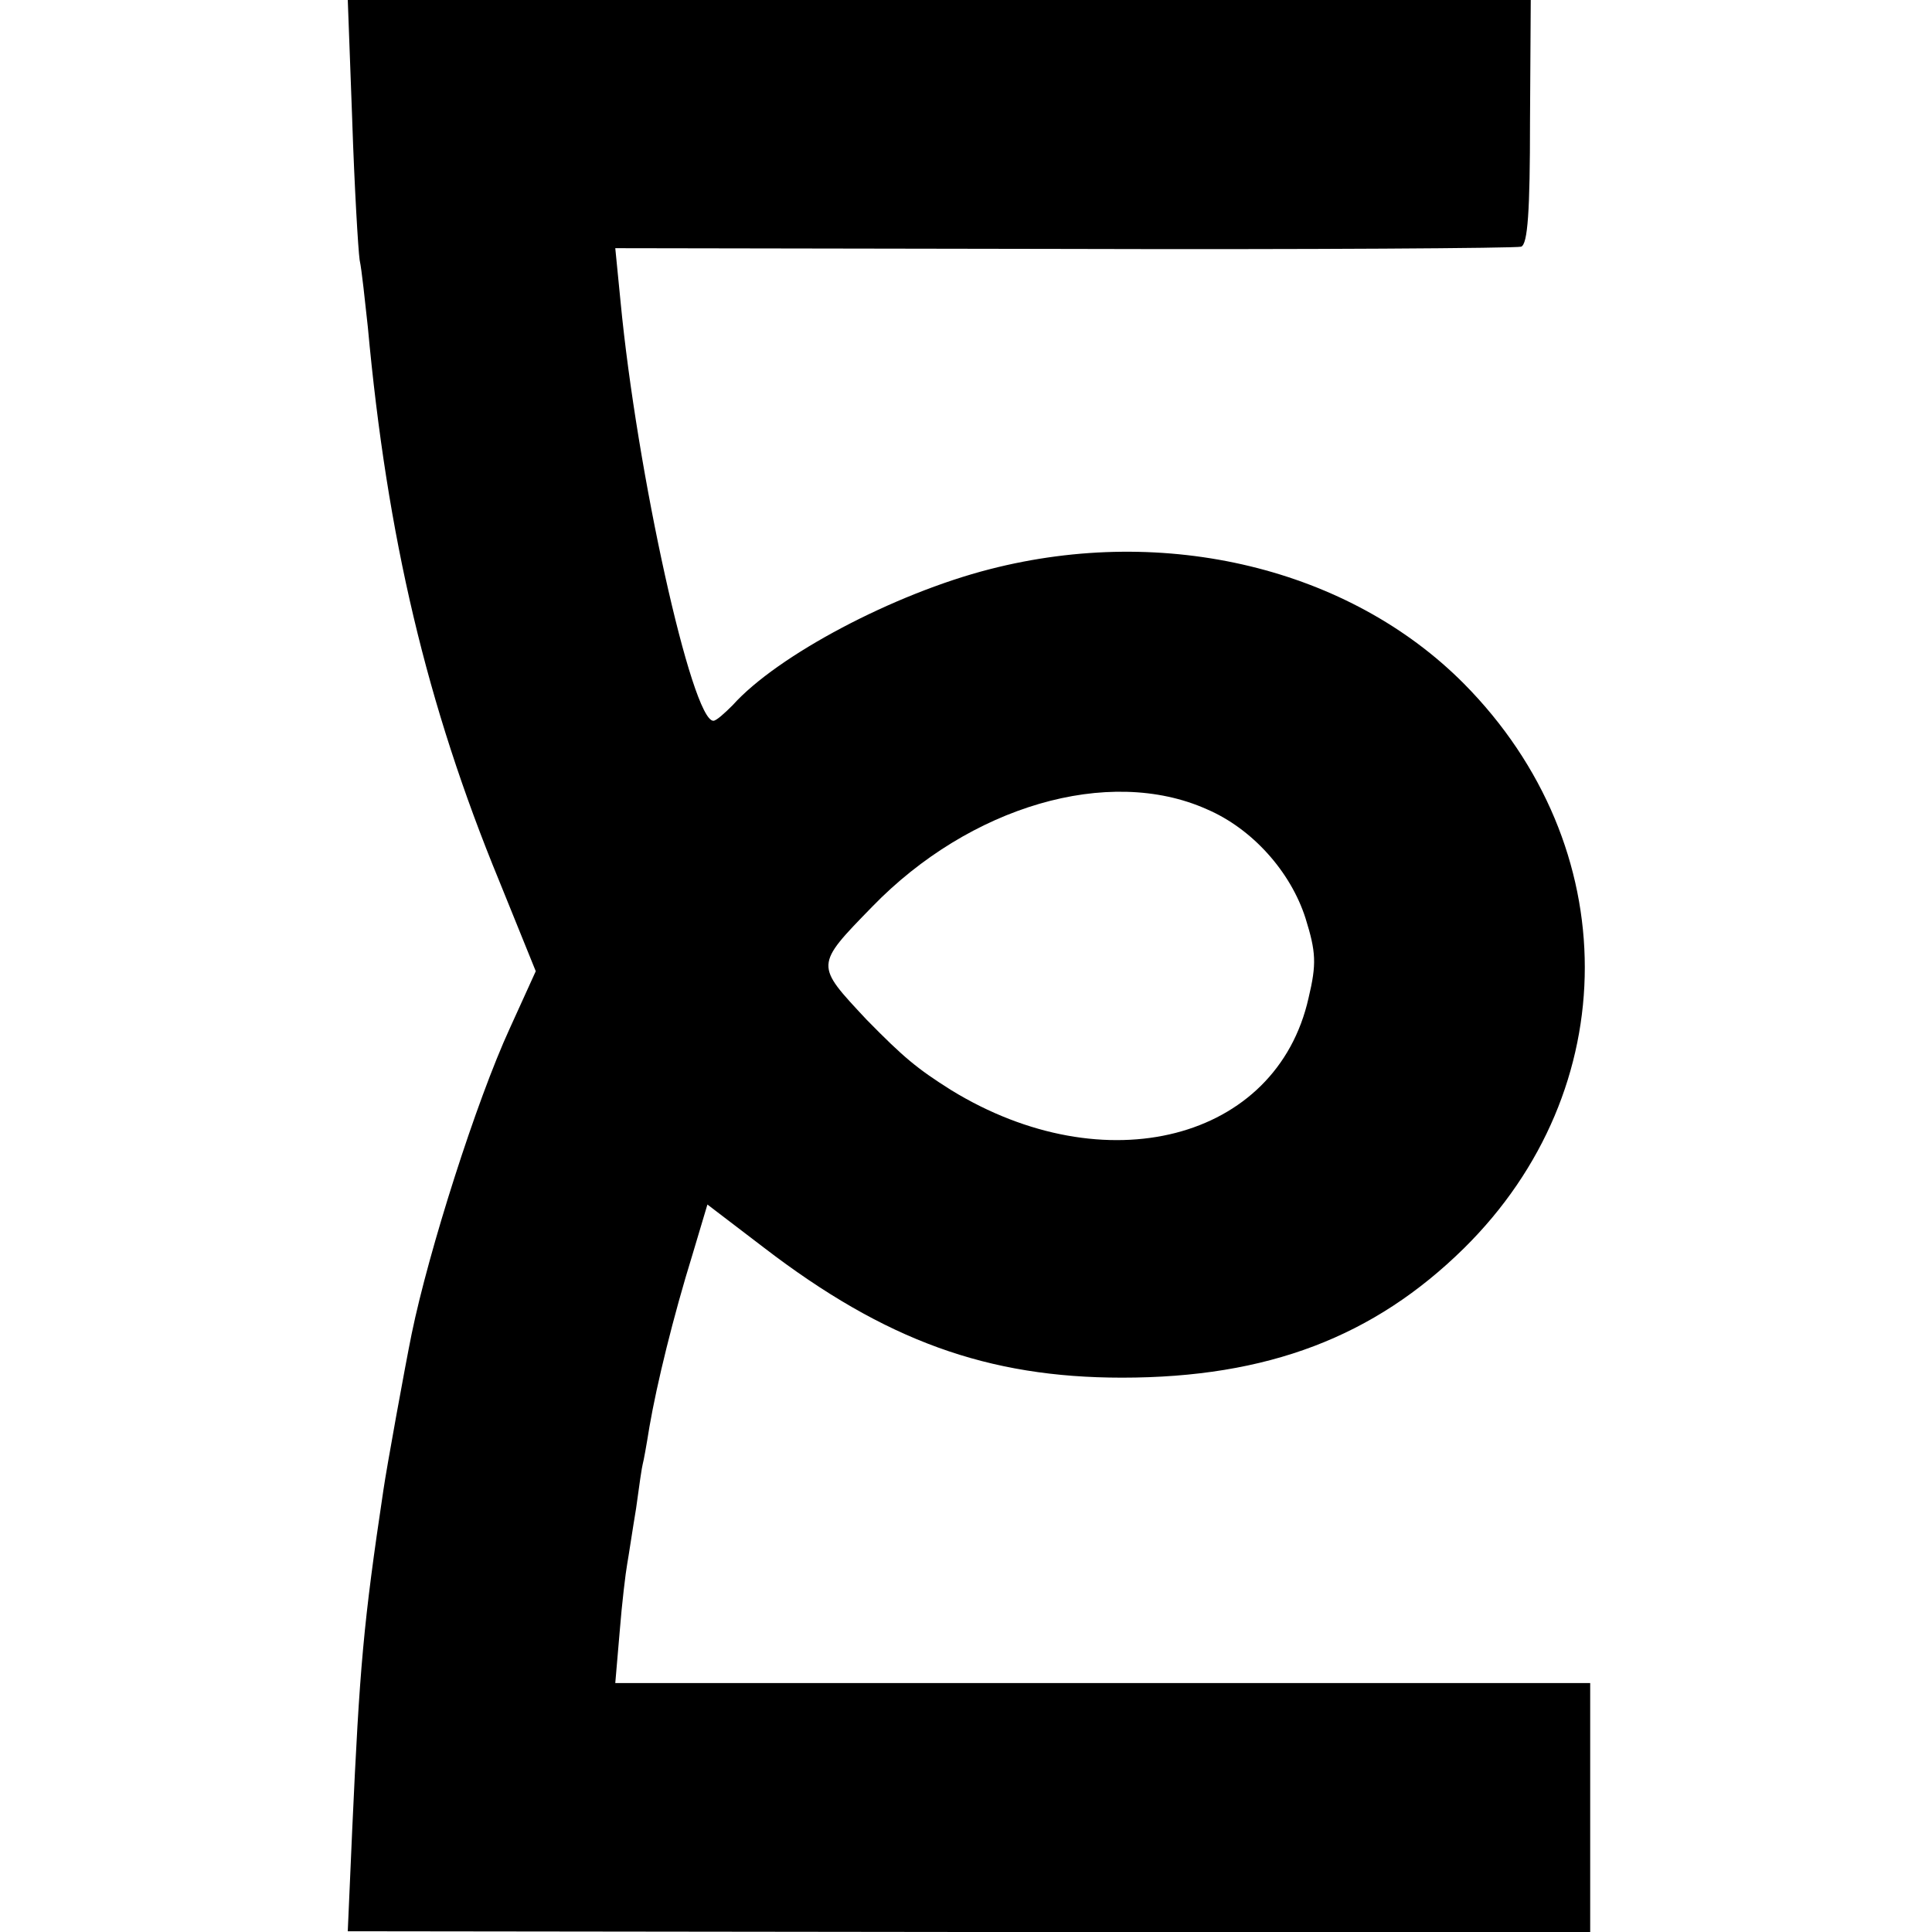 <?xml version="1.0" standalone="no"?>
<!DOCTYPE svg PUBLIC "-//W3C//DTD SVG 20010904//EN"
 "http://www.w3.org/TR/2001/REC-SVG-20010904/DTD/svg10.dtd">
<svg version="1.0" xmlns="http://www.w3.org/2000/svg"
 width="260pt" height="260pt" viewBox="0 0 260 260"
 preserveAspectRatio="xMidYMid meet">
<g transform="translate(0,260) scale(0.1,-0.1)"
fill="#000000" stroke="none">
<path d="M474 2438 c3 -90 8 -174 10 -188 3 -14 7 -54 11 -90 26 -283 79 -508
177 -746 l49 -121 -35 -77 c-45 -98 -109 -299 -132 -411 -9 -44 -34 -182 -38
-210 -27 -180 -32 -238 -42 -457 l-6 -137 836 -1 836 0 0 167 0 168 -656 0
-656 0 6 70 c3 38 8 79 10 90 2 11 7 45 12 75 4 30 8 57 9 60 1 3 5 25 9 50
10 58 32 148 58 232 l20 67 76 -58 c163 -125 301 -175 482 -175 196 0 339 55
460 174 217 214 217 541 0 760 -154 155 -401 215 -638 154 -129 -33 -286 -116
-346 -183 -11 -11 -22 -21 -26 -21 -29 0 -103 334 -125 565 l-7 71 603 -1
c332 -1 609 1 616 3 9 3 12 48 12 168 l1 164 -796 0 -796 0 6 -162z m1150
-927 c61 -26 113 -84 133 -147 14 -45 15 -61 4 -107 -43 -192 -274 -251 -481
-124 -46 29 -64 44 -114 95 -69 74 -70 72 8 152 131 135 318 190 450 131z"/>
</g>
</svg>
